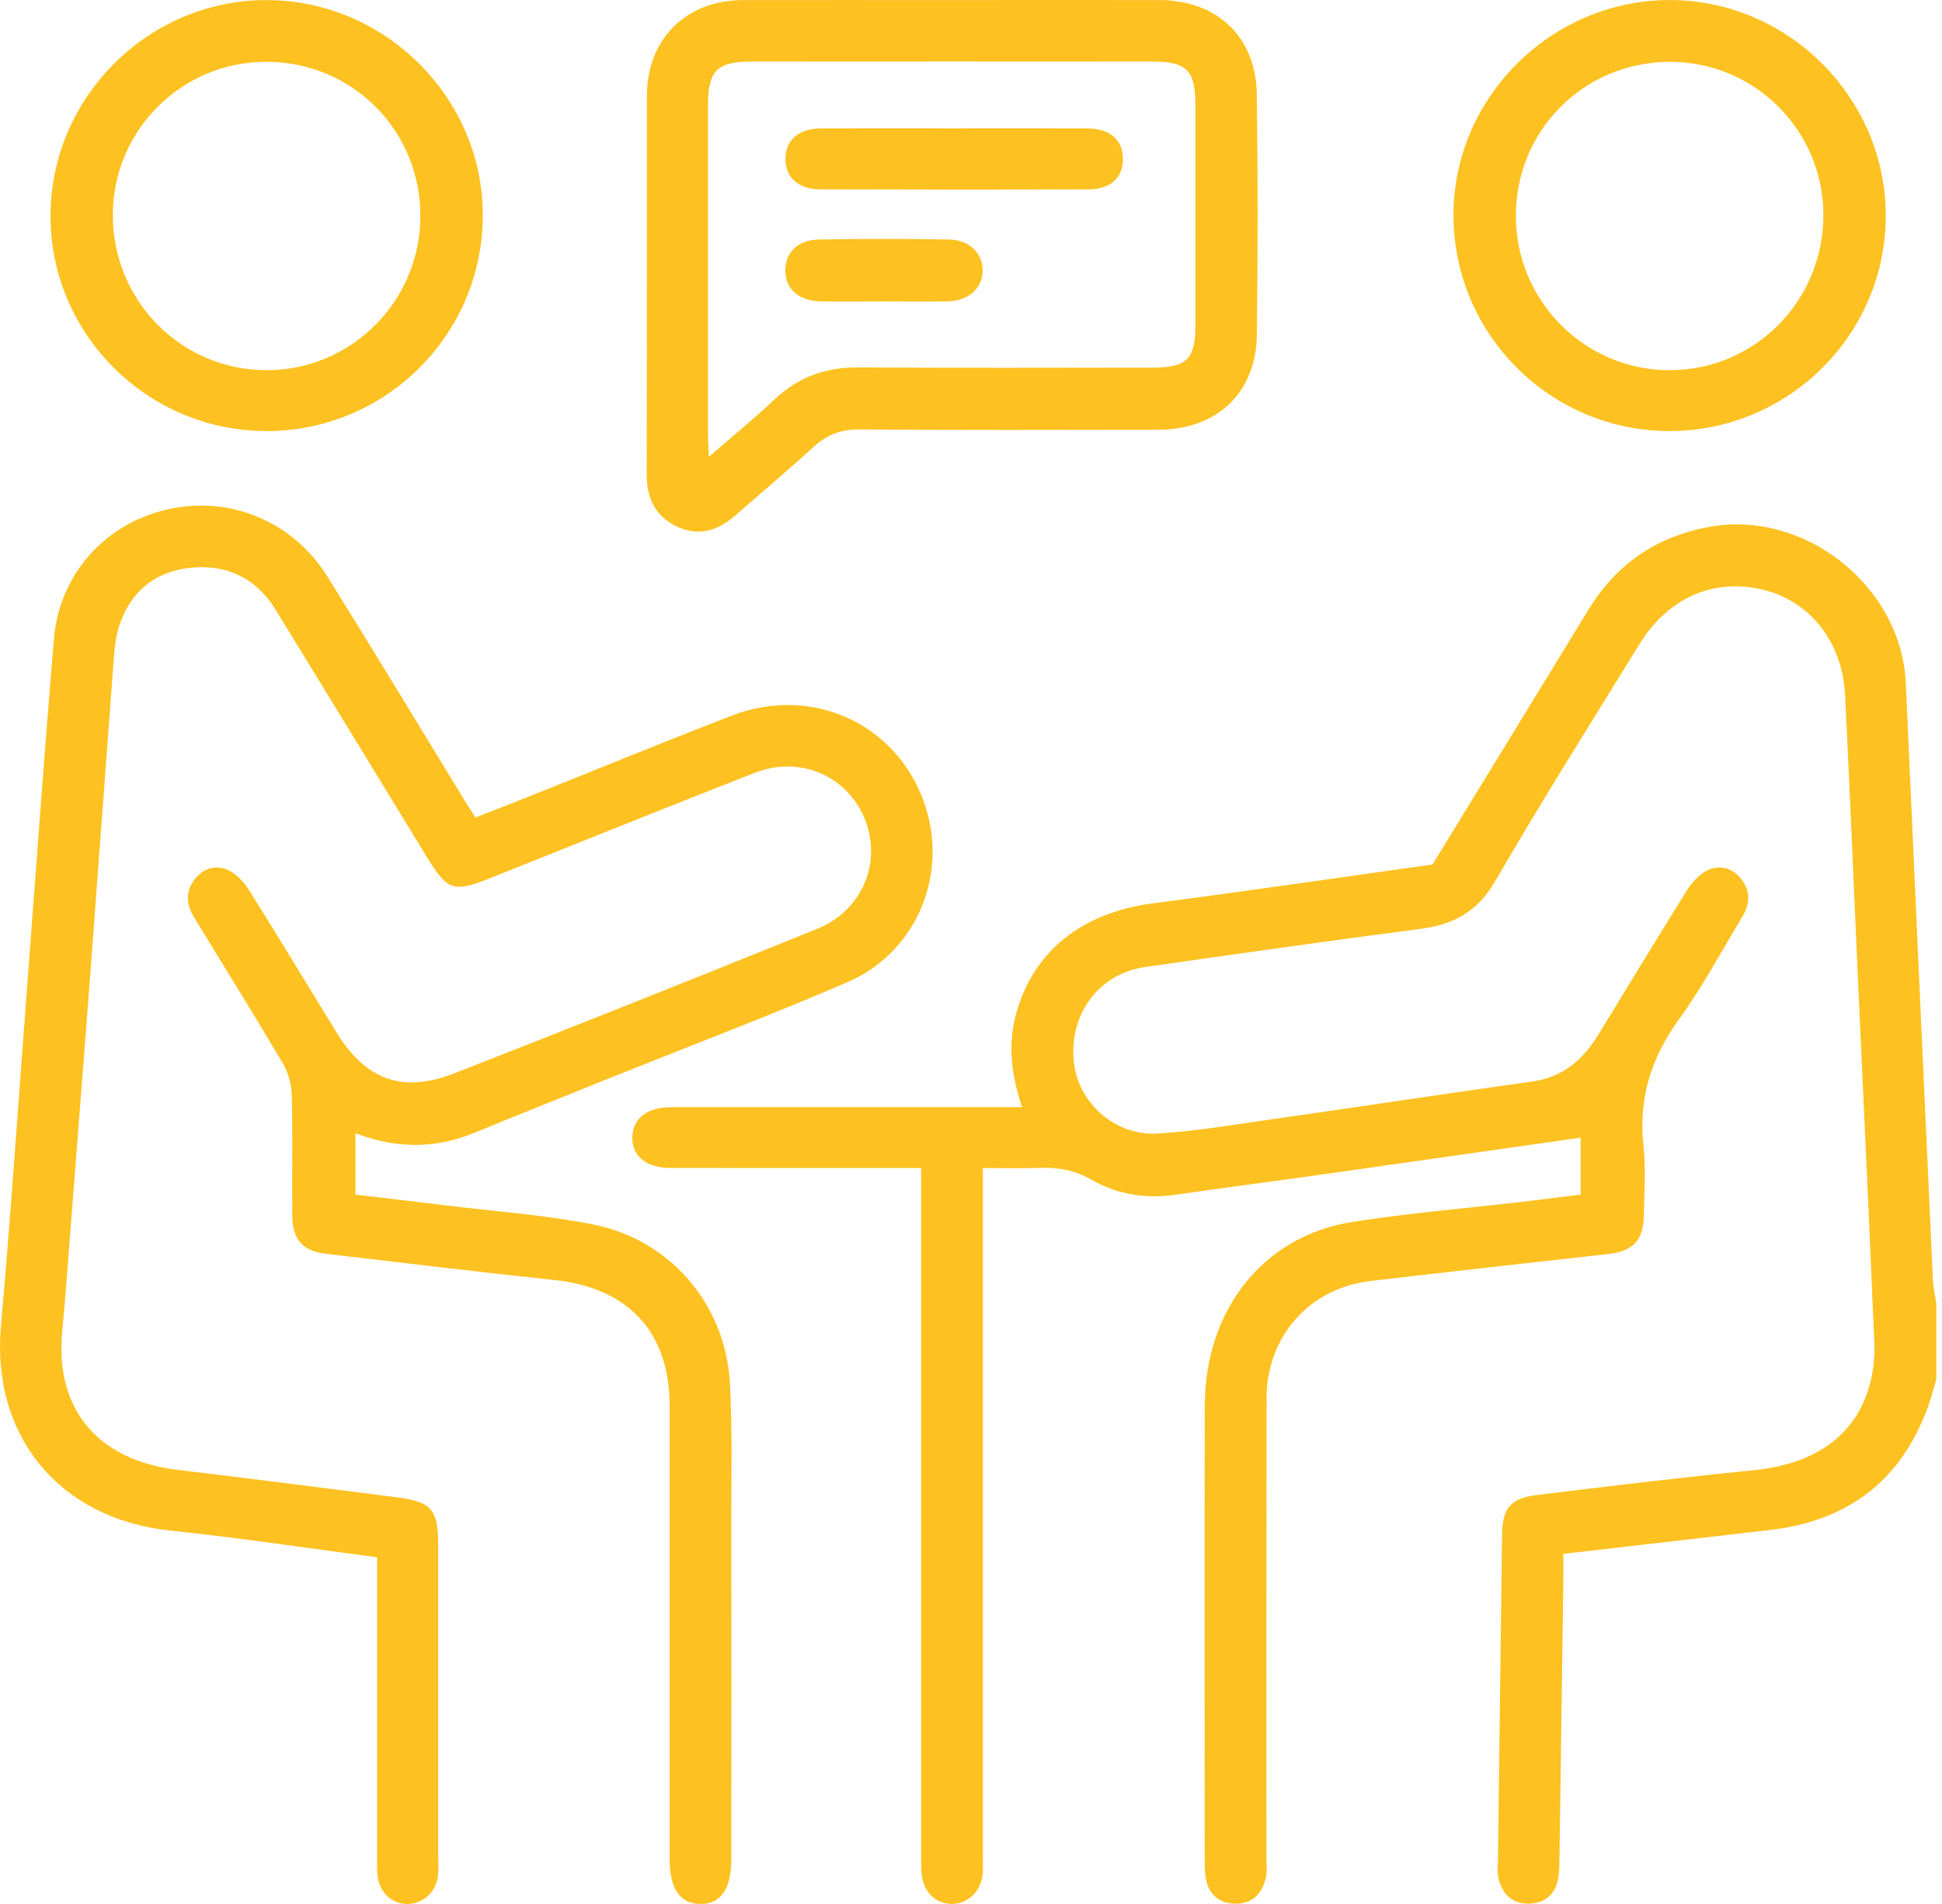 <svg width="51" height="50" viewBox="0 0 51 50" fill="none" xmlns="http://www.w3.org/2000/svg">
<g id="Frame 127">
<g id="Group">
<path id="Vector" d="M50.851 36.218C50.776 36.469 50.713 36.726 50.622 36.971C49.911 38.9 48.513 39.944 46.483 40.178C44.695 40.384 42.907 40.592 41.057 40.806C41.057 41.035 41.059 41.247 41.057 41.457C41.023 43.922 40.989 46.385 40.953 48.85C40.951 49.014 40.948 49.182 40.918 49.344C40.841 49.759 40.562 49.983 40.158 49.992C39.722 50.002 39.448 49.746 39.353 49.326C39.317 49.169 39.336 48.998 39.338 48.832C39.373 45.987 39.409 43.142 39.447 40.298C39.456 39.605 39.664 39.345 40.372 39.259C42.258 39.027 44.146 38.799 46.037 38.611C47.653 38.45 48.724 37.716 49.099 36.378C49.199 36.019 49.237 35.627 49.222 35.255C49.082 31.901 48.922 28.547 48.769 25.195C48.664 22.882 48.572 20.568 48.455 18.256C48.383 16.852 47.538 15.788 46.304 15.488C45.008 15.173 43.81 15.691 43.055 16.916C41.781 18.984 40.484 21.039 39.267 23.14C38.798 23.949 38.165 24.282 37.291 24.395C34.883 24.707 32.479 25.052 30.075 25.395C28.875 25.565 28.089 26.601 28.196 27.845C28.289 28.933 29.259 29.835 30.399 29.767C31.436 29.705 32.466 29.525 33.496 29.379C35.749 29.057 38.001 28.716 40.255 28.398C41.046 28.286 41.57 27.827 41.967 27.183C42.746 25.916 43.512 24.641 44.301 23.381C44.435 23.169 44.632 22.949 44.851 22.849C45.172 22.702 45.508 22.797 45.737 23.096C45.975 23.408 45.956 23.746 45.76 24.069C45.213 24.974 44.711 25.913 44.093 26.768C43.36 27.78 43.024 28.849 43.161 30.096C43.227 30.701 43.181 31.319 43.169 31.931C43.157 32.573 42.878 32.859 42.245 32.93C40.159 33.164 38.072 33.395 35.988 33.64C34.388 33.828 33.264 35.096 33.262 36.716C33.256 40.752 33.259 44.788 33.259 48.824C33.259 48.99 33.277 49.161 33.241 49.319C33.146 49.735 32.879 50.001 32.442 49.993C32.013 49.985 31.732 49.746 31.664 49.306C31.642 49.16 31.638 49.01 31.638 48.861C31.637 44.875 31.629 40.888 31.64 36.901C31.647 34.394 33.179 32.459 35.501 32.091C36.985 31.856 38.488 31.734 39.981 31.559C40.486 31.5 40.991 31.435 41.509 31.371V29.875C39.231 30.2 36.966 30.526 34.7 30.846C33.424 31.026 32.147 31.189 30.871 31.375C30.089 31.489 29.339 31.368 28.667 30.982C28.224 30.728 27.787 30.652 27.299 30.67C26.823 30.688 26.347 30.673 25.811 30.673C25.811 30.917 25.811 31.111 25.811 31.303C25.811 37.109 25.811 42.915 25.811 48.721C25.811 48.887 25.821 49.053 25.805 49.217C25.763 49.672 25.416 50.001 24.995 49.999C24.585 49.997 24.264 49.701 24.209 49.256C24.184 49.06 24.19 48.86 24.19 48.662C24.19 42.889 24.19 37.116 24.19 31.343V30.673C23.837 30.673 23.559 30.673 23.28 30.673C21.392 30.673 19.506 30.675 17.618 30.672C16.967 30.671 16.586 30.353 16.606 29.849C16.625 29.365 17 29.076 17.622 29.076C20.502 29.075 23.382 29.076 26.262 29.076H26.84C26.562 28.235 26.462 27.445 26.681 26.636C27.131 24.975 28.415 23.963 30.29 23.72C32.731 23.404 35.167 23.045 37.619 22.703C38.985 20.472 40.35 18.248 41.709 16.02C42.44 14.82 43.486 14.099 44.869 13.839C47.382 13.368 49.936 15.389 50.05 17.943C50.283 23.163 50.522 28.383 50.761 33.603C50.771 33.814 50.82 34.023 50.851 34.232V36.217V36.218Z" fill="#FDC221"/>
<path id="Vector_2" d="M9.903 40.895C8.047 40.653 6.265 40.381 4.475 40.194C1.566 39.89 -0.231 37.719 0.024 34.828C0.285 31.881 0.482 28.929 0.707 25.98C0.941 22.915 1.158 19.848 1.415 16.785C1.556 15.095 2.739 13.77 4.36 13.386C6.007 12.995 7.683 13.672 8.603 15.147C9.81 17.081 10.987 19.036 12.177 20.98C12.271 21.133 12.37 21.283 12.488 21.468C12.913 21.301 13.325 21.142 13.735 20.979C15.56 20.251 17.377 19.505 19.21 18.795C21.416 17.942 23.729 19.099 24.352 21.34C24.848 23.125 23.997 25.038 22.266 25.788C20.313 26.633 18.32 27.385 16.344 28.179C15.041 28.703 13.738 29.221 12.441 29.755C11.415 30.176 10.39 30.161 9.335 29.761V31.372C10.151 31.469 10.953 31.56 11.752 31.659C13.031 31.817 14.324 31.906 15.585 32.157C17.605 32.559 19.051 34.258 19.167 36.307C19.236 37.528 19.204 38.754 19.206 39.978C19.211 42.923 19.208 45.866 19.206 48.811C19.206 49.605 18.939 49.995 18.401 50C17.864 50.004 17.585 49.602 17.585 48.823C17.585 44.854 17.585 40.884 17.585 36.914C17.585 34.98 16.5 33.82 14.561 33.615C12.556 33.404 10.554 33.158 8.552 32.925C7.956 32.856 7.683 32.557 7.676 31.932C7.666 30.873 7.69 29.814 7.662 28.757C7.655 28.476 7.571 28.167 7.429 27.927C6.664 26.632 5.868 25.357 5.087 24.072C4.89 23.748 4.868 23.412 5.106 23.099C5.333 22.799 5.669 22.703 5.99 22.849C6.211 22.948 6.409 23.166 6.542 23.378C7.316 24.609 8.066 25.855 8.826 27.094C9.599 28.357 10.559 28.722 11.937 28.184C15.12 26.941 18.294 25.672 21.462 24.391C22.657 23.908 23.176 22.628 22.7 21.485C22.233 20.364 20.996 19.833 19.815 20.297C17.494 21.205 15.183 22.138 12.867 23.063C11.917 23.443 11.751 23.391 11.219 22.521C9.892 20.35 8.568 18.177 7.236 16.008C6.728 15.182 5.951 14.813 5.007 14.91C4.072 15.005 3.422 15.536 3.127 16.445C3.047 16.693 3.014 16.962 2.994 17.223C2.78 20.041 2.578 22.861 2.364 25.679C2.149 28.514 1.922 31.347 1.704 34.182C1.664 34.709 1.58 35.242 1.627 35.763C1.775 37.389 2.881 38.385 4.672 38.6C6.591 38.83 8.509 39.075 10.426 39.321C11.338 39.439 11.508 39.642 11.508 40.572C11.508 43.318 11.508 46.063 11.508 48.81C11.508 48.958 11.517 49.108 11.502 49.256C11.454 49.682 11.115 49.995 10.71 50C10.295 50.003 9.968 49.71 9.917 49.269C9.897 49.089 9.902 48.906 9.902 48.724C9.902 46.326 9.902 43.928 9.902 41.53C9.902 41.334 9.902 41.137 9.902 40.894L9.903 40.895Z" fill="#FDC221"/>
<path id="Vector_3" d="M25.027 0.001C26.831 0.001 28.635 -0.001 30.438 0.001C31.962 0.003 32.985 0.962 33.006 2.481C33.035 4.581 33.033 6.681 33.008 8.781C32.989 10.319 31.962 11.285 30.407 11.287C27.793 11.29 25.177 11.3 22.563 11.278C22.079 11.275 21.711 11.419 21.362 11.739C20.692 12.353 19.994 12.938 19.31 13.537C18.849 13.941 18.336 14.102 17.758 13.819C17.192 13.541 16.98 13.063 16.982 12.442C16.991 9.135 16.985 5.828 16.988 2.52C16.989 1.025 18.016 0.005 19.517 0.002C21.354 -0.002 23.19 0.002 25.027 0.002V0.001ZM18.617 11.995C19.255 11.44 19.818 10.982 20.346 10.484C20.971 9.893 21.695 9.643 22.551 9.648C25.116 9.666 27.681 9.656 30.247 9.654C31.176 9.654 31.393 9.438 31.393 8.525C31.393 6.606 31.393 4.689 31.393 2.77C31.393 1.847 31.172 1.617 30.261 1.617C26.753 1.614 23.244 1.614 19.736 1.617C18.83 1.617 18.593 1.856 18.593 2.77C18.592 5.664 18.593 8.558 18.593 11.453C18.593 11.596 18.606 11.739 18.617 11.996V11.995Z" fill="#FDC221"/>
<path id="Vector_4" d="M43.833 11.32C40.716 11.312 38.186 8.789 38.17 5.675C38.155 2.572 40.739 -0.005 43.861 0.001C46.958 0.007 49.517 2.561 49.523 5.655C49.53 8.779 46.968 11.327 43.831 11.32H43.833ZM39.809 5.682C39.815 7.912 41.626 9.723 43.849 9.721C46.095 9.719 47.895 7.893 47.885 5.627C47.875 3.4 46.047 1.601 43.819 1.624C41.572 1.648 39.803 3.438 39.809 5.683V5.682Z" fill="#FDC221"/>
<path id="Vector_5" d="M7.013 11.32C3.878 11.328 1.313 8.772 1.326 5.653C1.34 2.551 3.89 0.007 6.99 0.002C10.111 -0.002 12.696 2.576 12.68 5.679C12.664 8.792 10.133 11.312 7.013 11.321V11.32ZM11.039 5.674C11.043 3.431 9.267 1.641 7.021 1.623C4.793 1.605 2.971 3.407 2.963 5.635C2.955 7.898 4.761 9.724 7.007 9.721C9.231 9.719 11.037 7.906 11.039 5.674Z" fill="#FDC221"/>
<path id="Vector_6" d="M25.079 3.371C26.237 3.371 27.393 3.367 28.551 3.372C29.143 3.374 29.481 3.663 29.491 4.155C29.502 4.655 29.177 4.971 28.588 4.973C26.24 4.982 23.893 4.981 21.546 4.973C20.961 4.971 20.622 4.655 20.627 4.166C20.631 3.677 20.979 3.374 21.56 3.372C22.733 3.367 23.907 3.371 25.081 3.371H25.079Z" fill="#FDC221"/>
<path id="Vector_7" d="M23.182 7.917C22.637 7.917 22.091 7.925 21.546 7.915C20.975 7.905 20.622 7.584 20.623 7.098C20.624 6.63 20.949 6.3 21.503 6.29C22.644 6.269 23.785 6.269 24.925 6.29C25.462 6.3 25.809 6.654 25.806 7.105C25.804 7.575 25.43 7.906 24.868 7.915C24.306 7.924 23.744 7.917 23.182 7.917Z" fill="#FDC221"/>
</g>
</g>
</svg>
